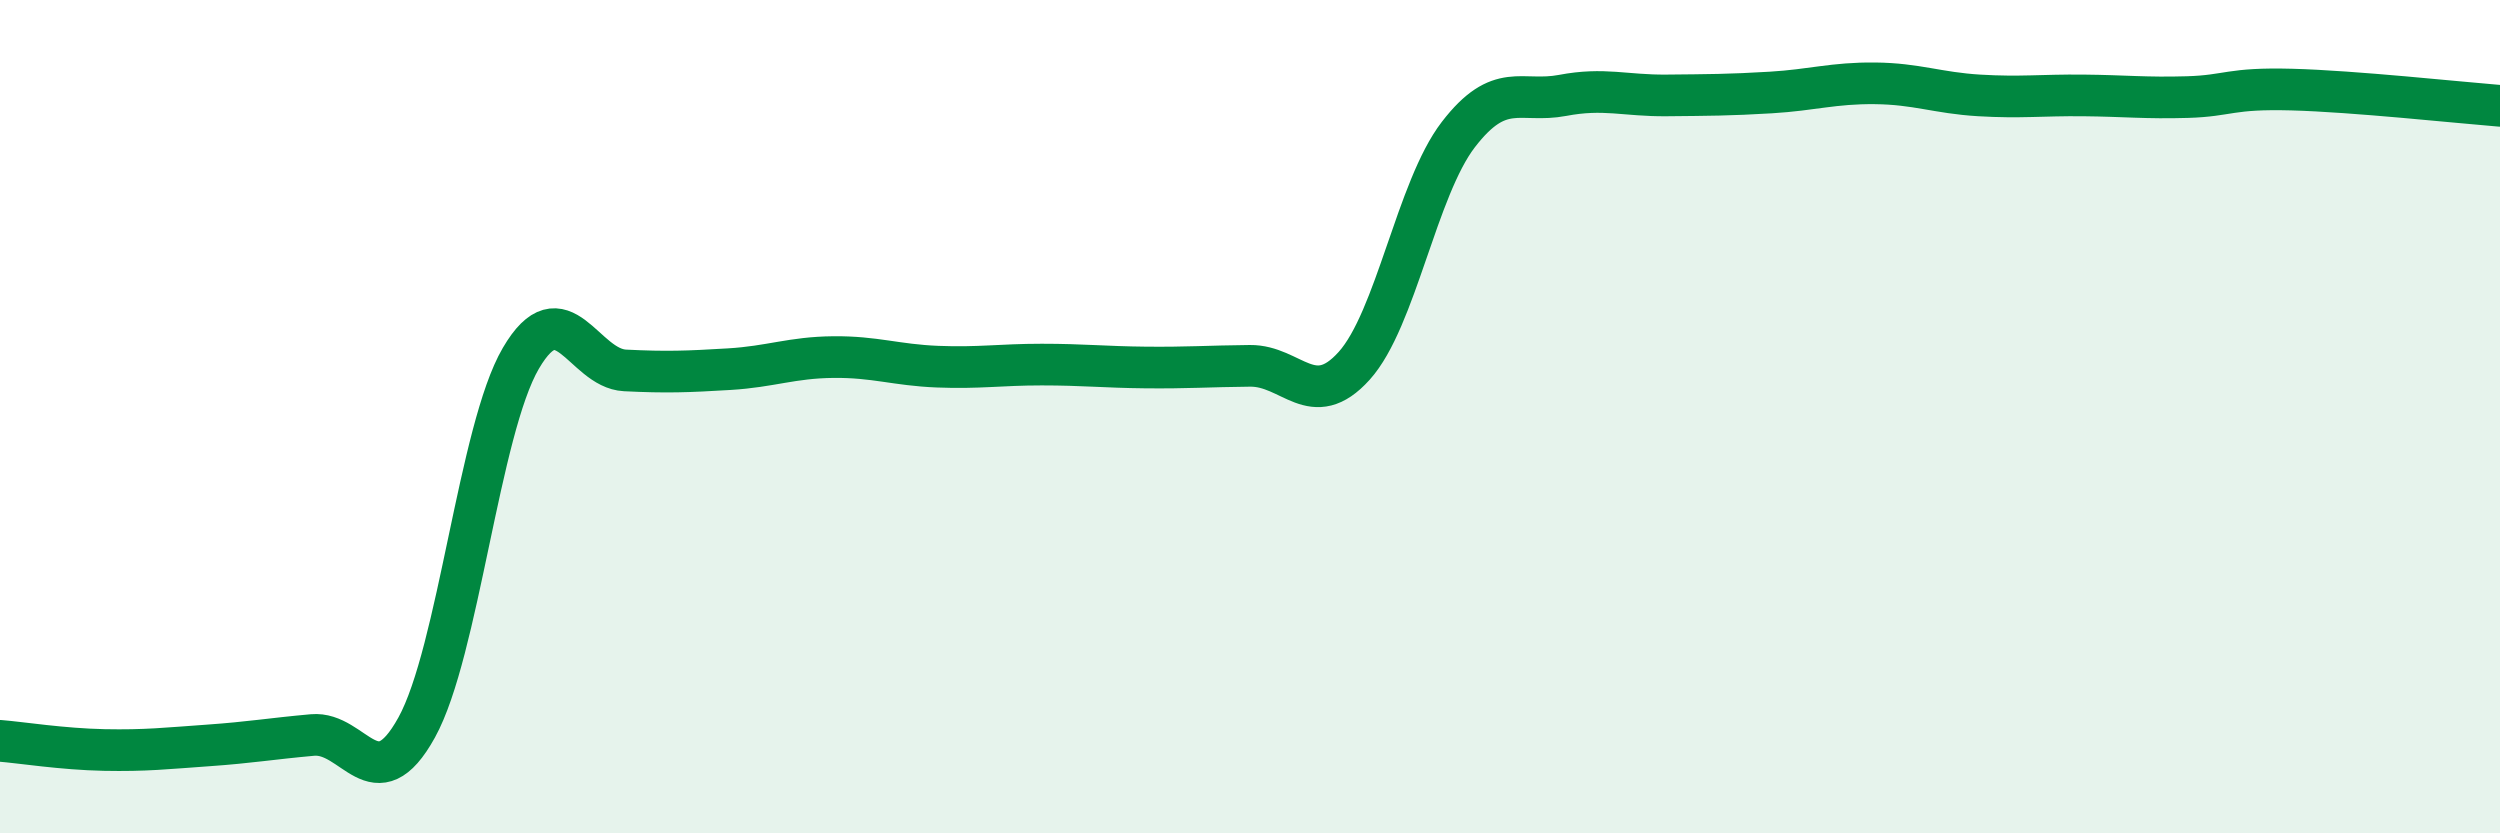 
    <svg width="60" height="20" viewBox="0 0 60 20" xmlns="http://www.w3.org/2000/svg">
      <path
        d="M 0,17.78 C 0.5,17.82 1.5,17.98 2.5,18 C 3.5,18.02 4,17.96 5,17.89 C 6,17.82 6.5,17.73 7.5,17.64 C 8.5,17.55 9,19.27 10,17.46 C 11,15.65 11.5,10.31 12.5,8.6 C 13.5,6.89 14,8.84 15,8.89 C 16,8.94 16.5,8.92 17.5,8.86 C 18.5,8.8 19,8.58 20,8.57 C 21,8.56 21.5,8.76 22.5,8.8 C 23.5,8.84 24,8.75 25,8.75 C 26,8.75 26.5,8.81 27.5,8.82 C 28.5,8.83 29,8.79 30,8.78 C 31,8.77 31.5,9.89 32.5,8.78 C 33.5,7.67 34,4.53 35,3.23 C 36,1.93 36.5,2.48 37.5,2.29 C 38.5,2.1 39,2.3 40,2.29 C 41,2.28 41.5,2.28 42.5,2.22 C 43.5,2.16 44,1.99 45,2 C 46,2.01 46.5,2.23 47.5,2.29 C 48.5,2.35 49,2.28 50,2.29 C 51,2.3 51.5,2.36 52.5,2.33 C 53.5,2.3 53.5,2.11 55,2.15 C 56.5,2.19 59,2.46 60,2.54L60 20L0 20Z"
        fill="#008740"
        opacity="0.1"
        stroke-linecap="round"
        stroke-linejoin="round"
      />
      <path
        d="M 0,17.78 C 0.5,17.82 1.5,17.98 2.5,18 C 3.5,18.02 4,17.96 5,17.89 C 6,17.82 6.5,17.73 7.5,17.64 C 8.5,17.55 9,19.27 10,17.46 C 11,15.65 11.5,10.31 12.5,8.6 C 13.5,6.89 14,8.84 15,8.89 C 16,8.94 16.5,8.92 17.5,8.86 C 18.5,8.8 19,8.58 20,8.57 C 21,8.56 21.5,8.76 22.5,8.8 C 23.5,8.84 24,8.75 25,8.75 C 26,8.75 26.5,8.81 27.5,8.82 C 28.5,8.83 29,8.79 30,8.78 C 31,8.77 31.5,9.89 32.5,8.78 C 33.5,7.67 34,4.53 35,3.23 C 36,1.93 36.5,2.48 37.5,2.29 C 38.5,2.1 39,2.3 40,2.29 C 41,2.28 41.5,2.28 42.5,2.22 C 43.5,2.16 44,1.99 45,2 C 46,2.01 46.5,2.23 47.5,2.29 C 48.5,2.35 49,2.28 50,2.29 C 51,2.3 51.5,2.36 52.5,2.33 C 53.5,2.3 53.5,2.11 55,2.15 C 56.5,2.19 59,2.46 60,2.54"
        stroke="#008740"
        stroke-width="1"
        fill="none"
        stroke-linecap="round"
        stroke-linejoin="round"
      />
    </svg>
  
